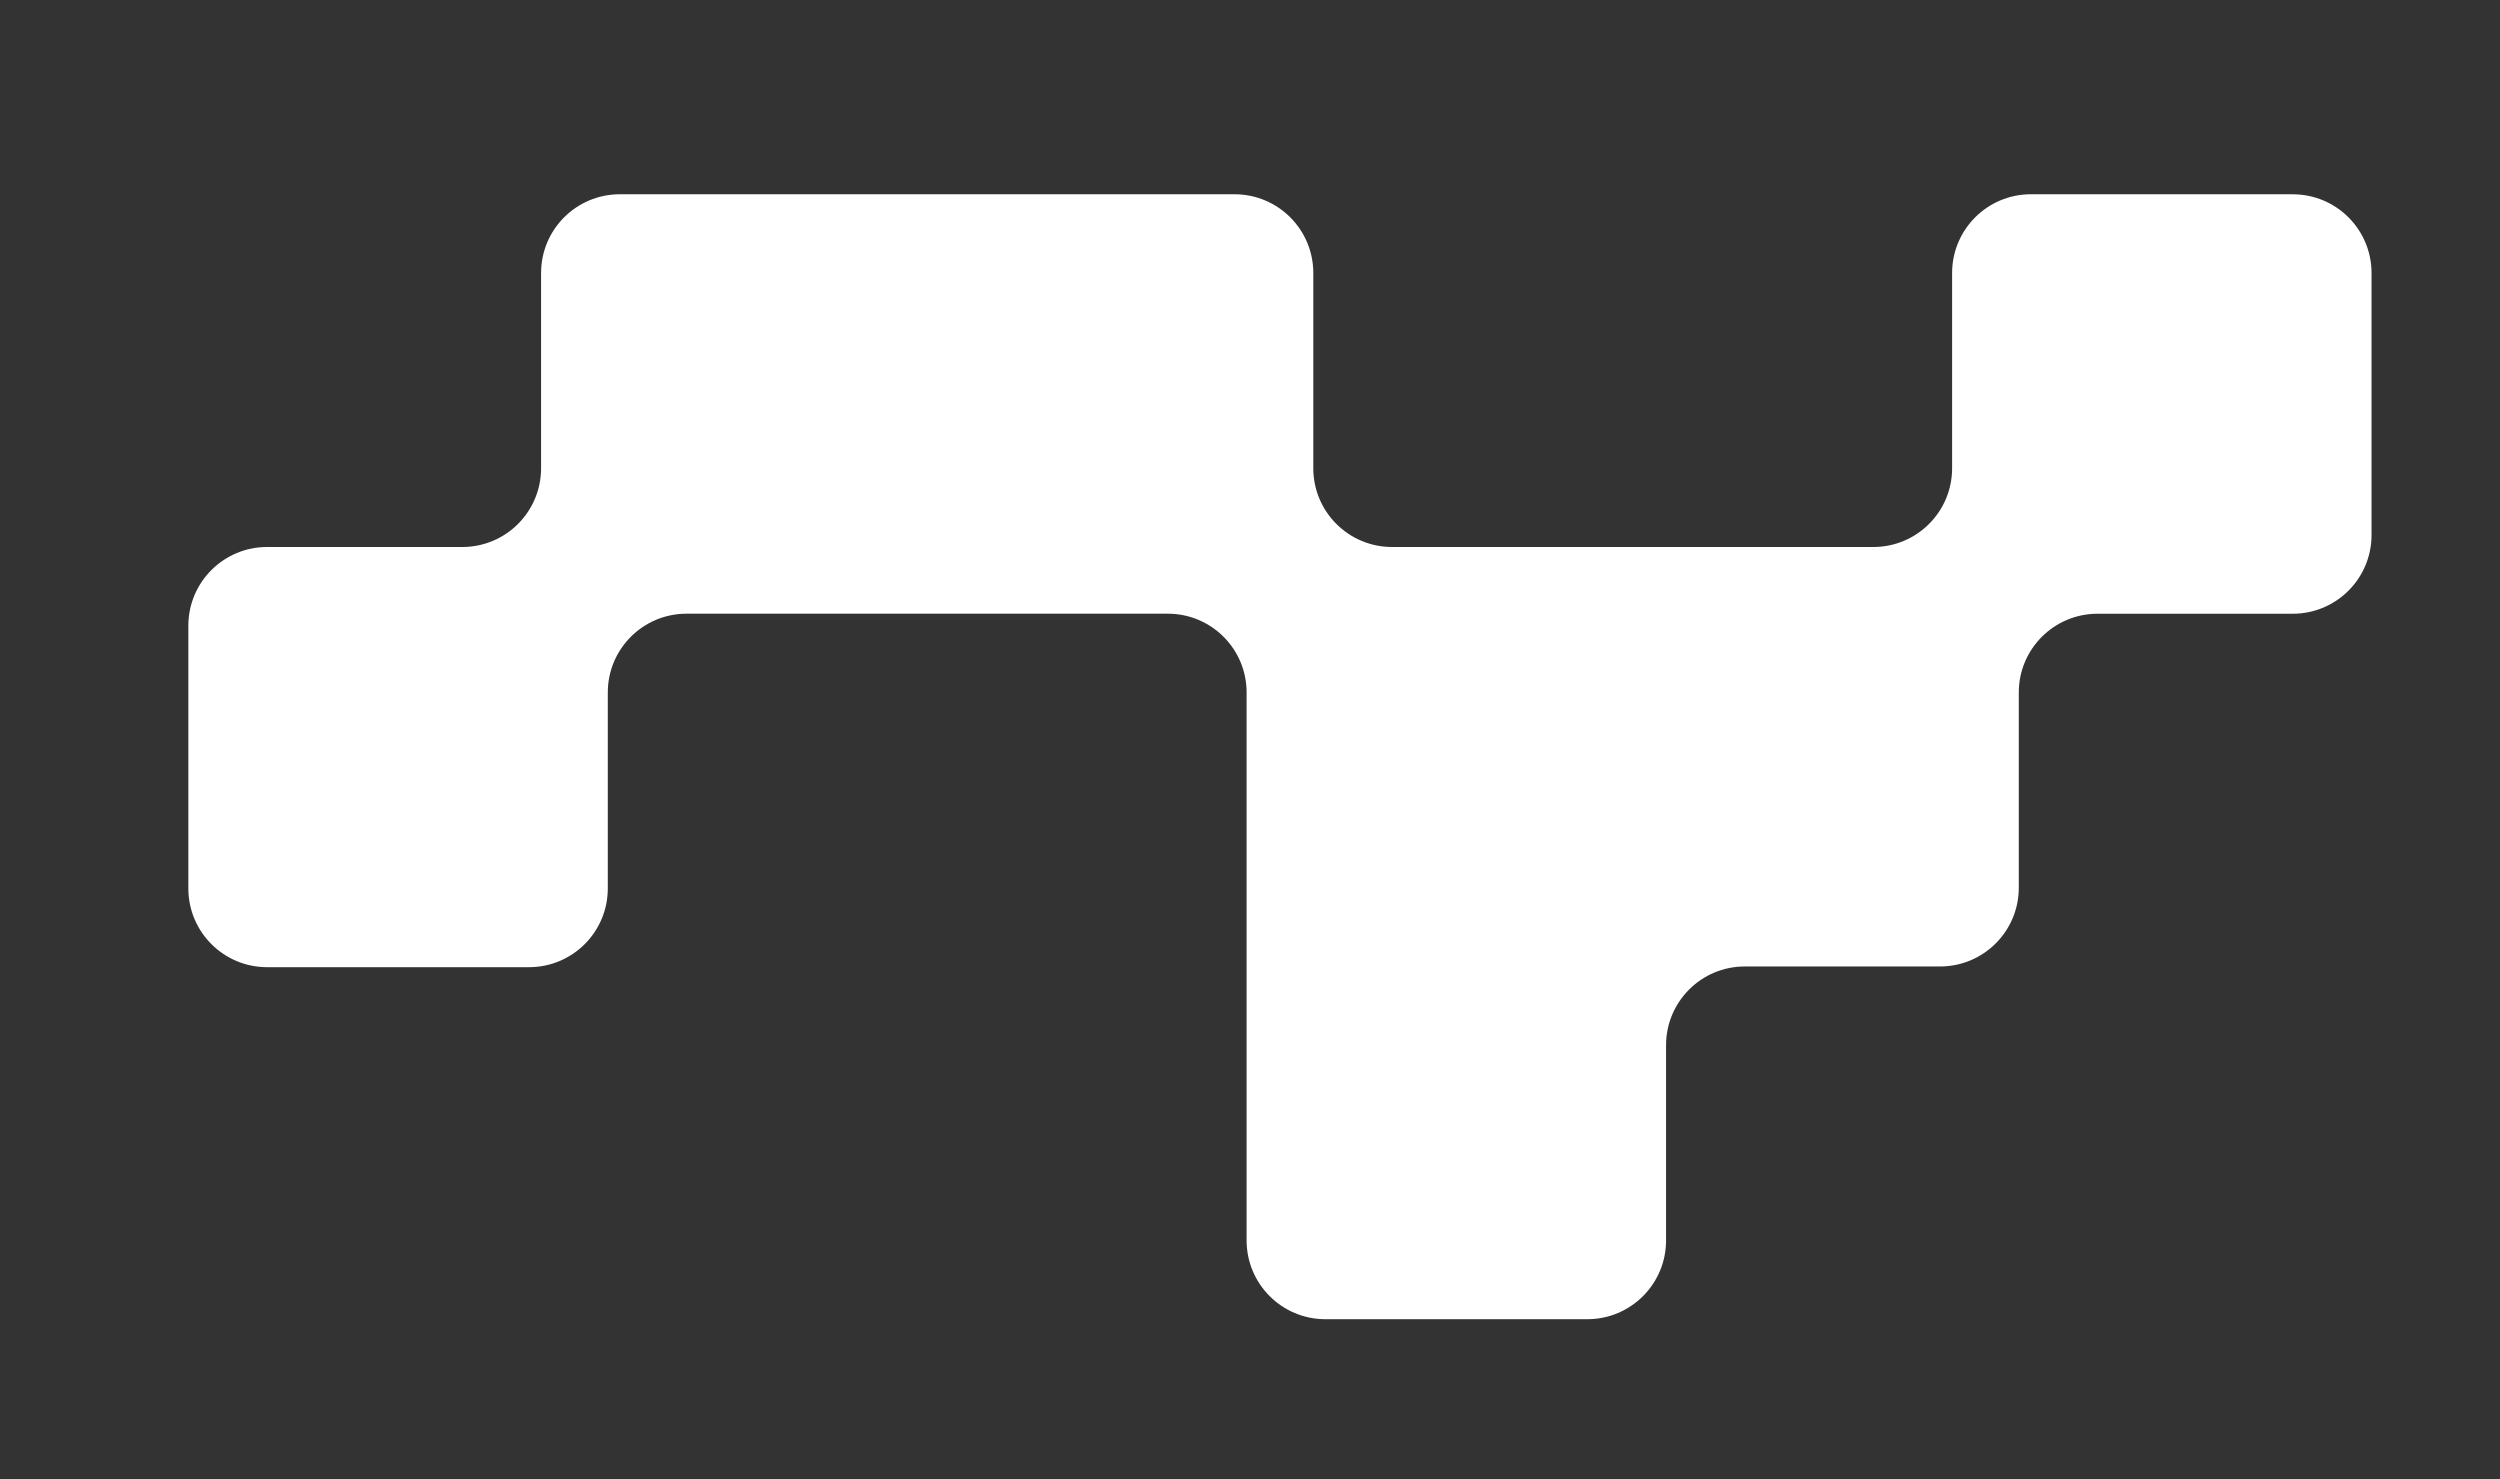 <?xml version="1.0" encoding="UTF-8"?>
<svg id="Diseno_Original" data-name="Diseno Original" xmlns="http://www.w3.org/2000/svg" viewBox="0 0 1090 645">
  <rect x="0" y="0" width="1090" height="645" fill="#333333" stroke="none"/>
  <defs>
    <style>
      .cls-1 {
        fill: #fff;
        stroke-width: 0px;
      }
    </style>
  </defs>
  <path class="cls-1" d="M999.67,84.7h-114.22c-18.96,0-34.33,15.37-34.33,34.33v85.13c0,18.96-15.37,34.33-34.33,34.33h-209.86c-18.96,0-34.33-15.37-34.33-34.33v-85.13c0-18.96-15.37-34.33-34.33-34.33h-268.03c-18.96,0-34.33,15.37-34.33,34.33v85.13c0,18.96-15.37,34.33-34.33,34.33h-85.13c-18.96,0-34.33,15.37-34.33,34.33v114.54c0,18.96,15.37,34.33,34.33,34.33h114.22c18.96,0,34.33-15.37,34.33-34.33v-85.46c0-18.96,15.37-34.33,34.33-34.33h209.86c18.96,0,34.33,15.37,34.33,34.33v238.94c0,18.96,15.37,34.33,34.33,34.33h114.22c18.96,0,34.33-15.37,34.33-34.33v-85.13c0-18.96,15.37-34.33,34.33-34.33h85.13c18.96,0,34.33-15.37,34.33-34.33v-85.13c0-18.96,15.37-34.33,34.33-34.33h85.14c18.96,0,34.33-15.37,34.33-34.33v-114.22c0-18.96-15.37-34.33-34.33-34.33Z"/>
</svg>